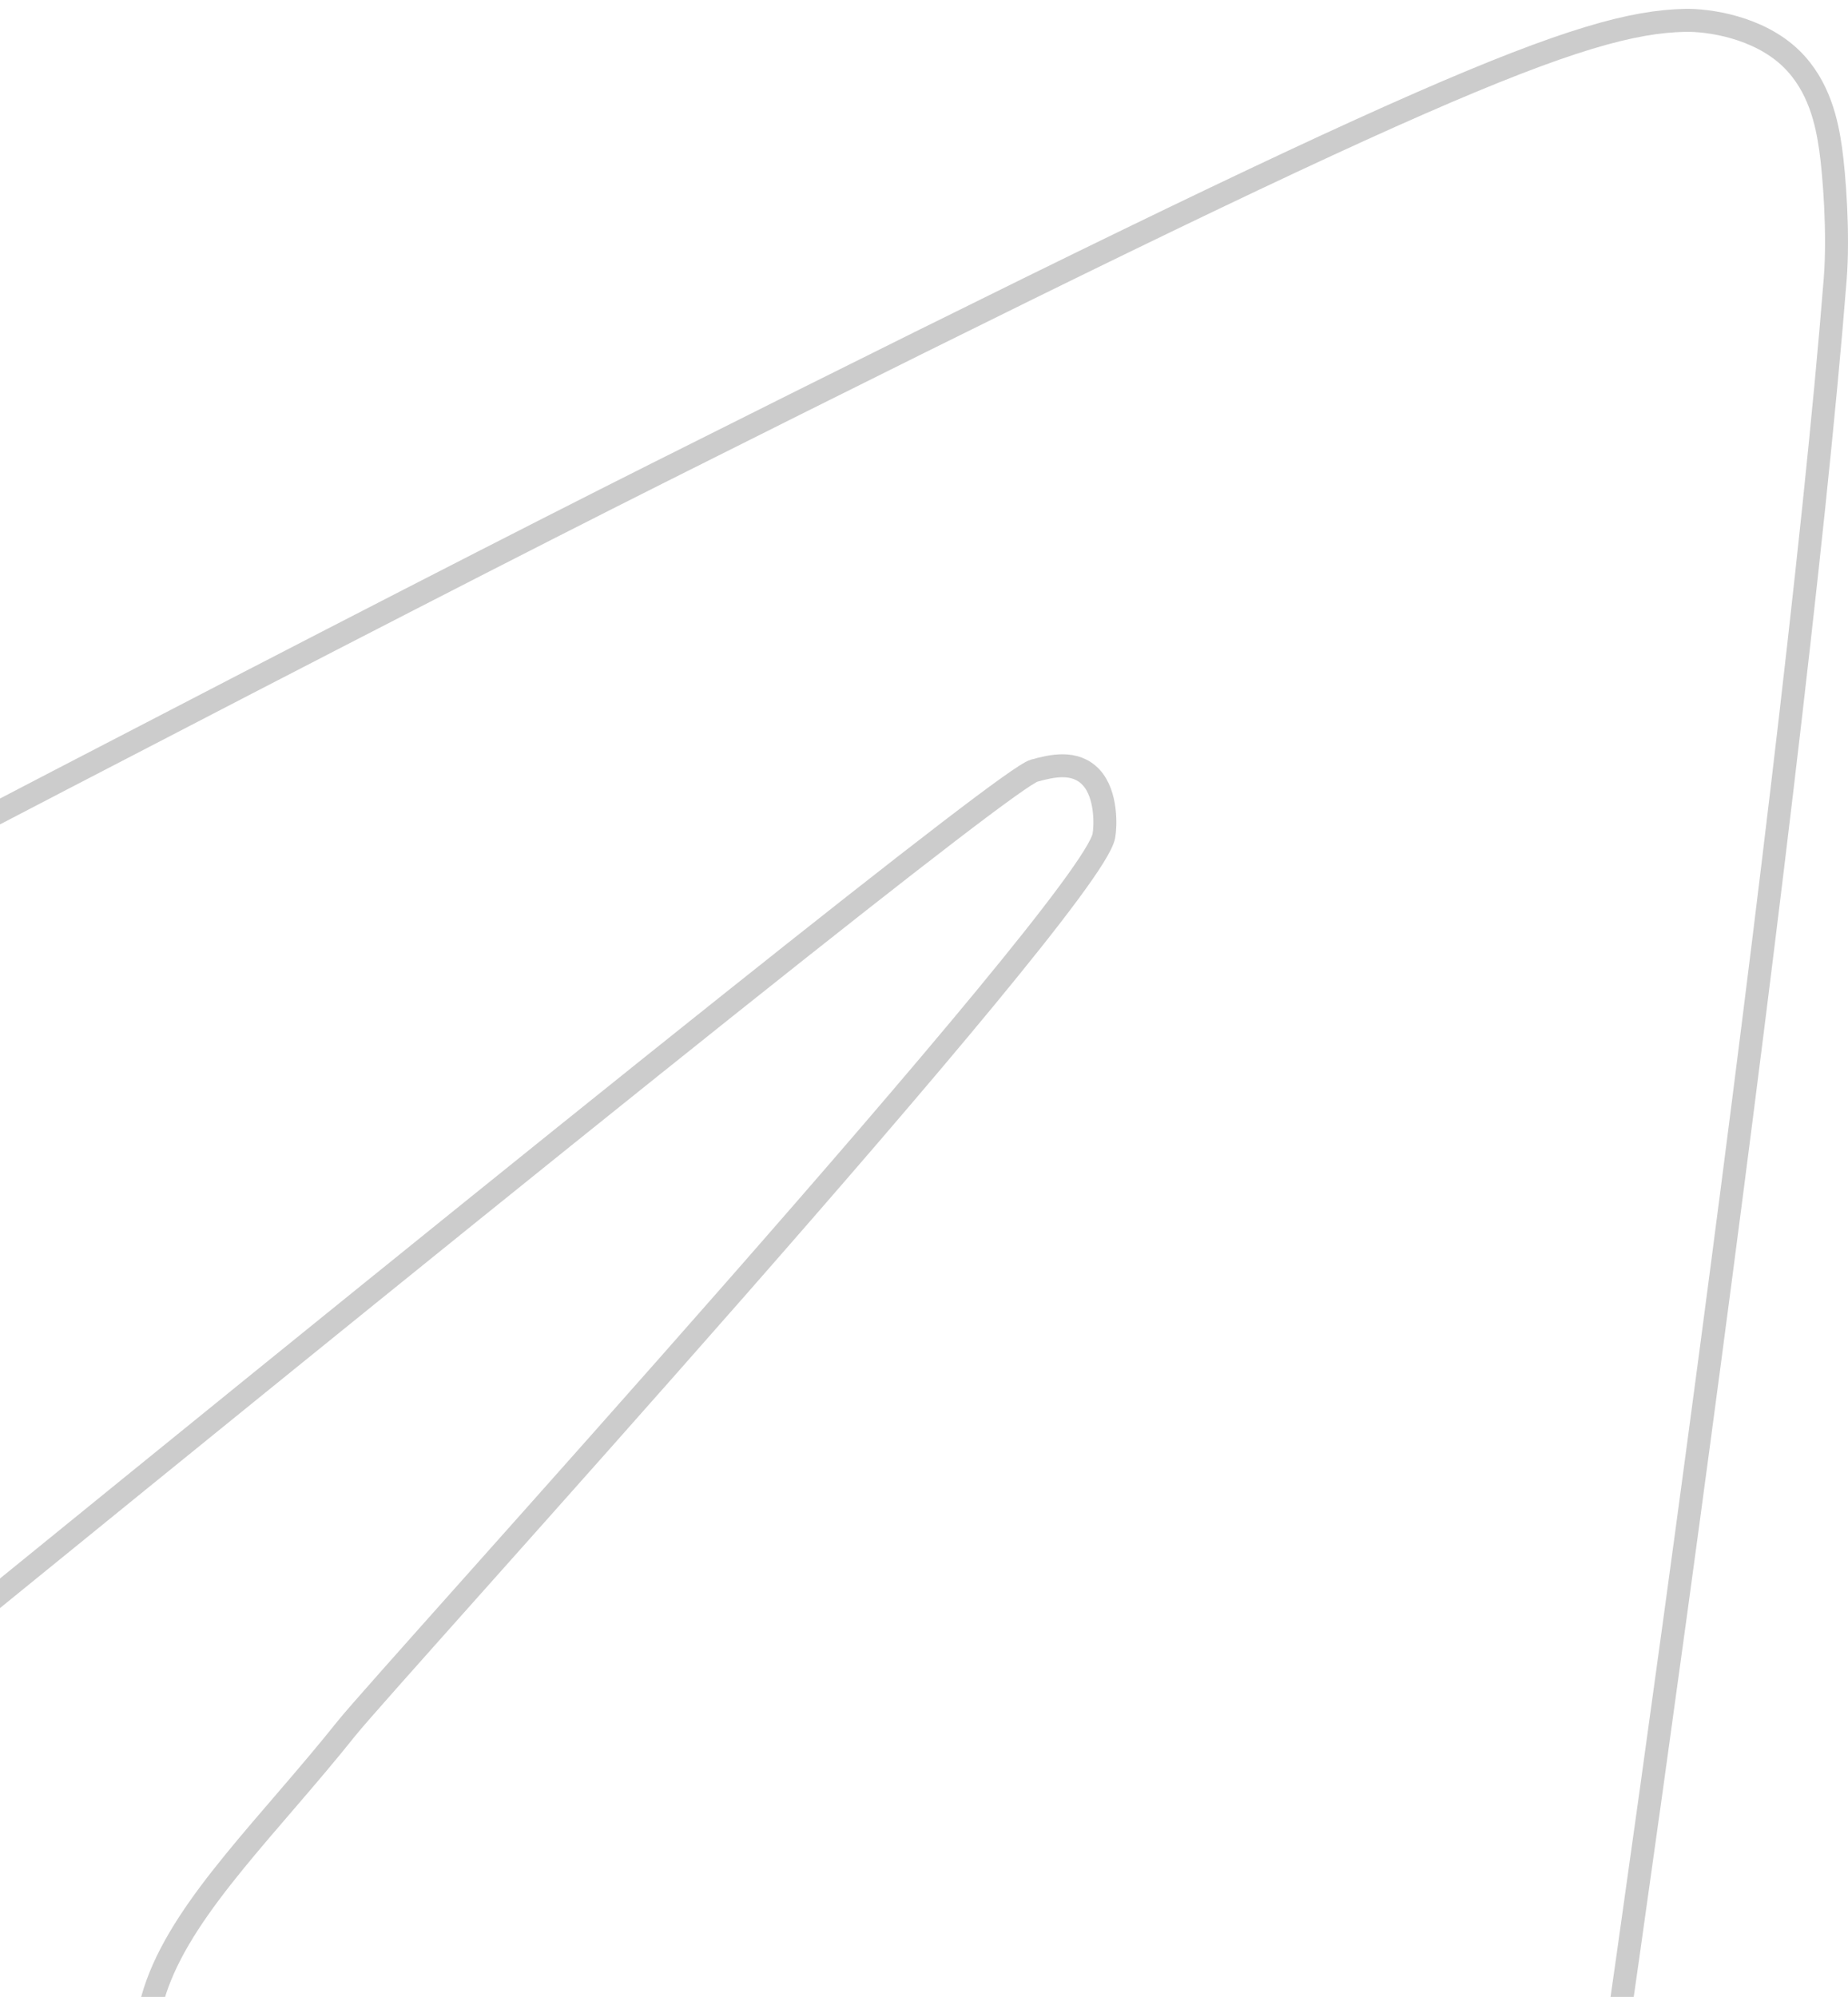 <?xml version="1.0" encoding="UTF-8"?> <svg xmlns="http://www.w3.org/2000/svg" width="161" height="174" viewBox="0 0 161 174" fill="none"><path fill-rule="evenodd" clip-rule="evenodd" d="M-82.126 113.7C-12.333 77.008 34.206 52.818 57.493 41.131C123.979 7.762 137.795 1.965 146.8 1.774C148.78 1.731 153.208 2.324 156.077 5.132C158.499 7.504 159.165 10.707 159.484 12.956C159.803 15.204 160.2 20.326 159.884 24.328C156.281 70.008 140.692 180.862 132.76 232.025C129.404 253.674 122.796 260.932 116.399 261.643C102.496 263.186 91.939 250.556 78.473 239.904C57.401 223.237 45.498 212.862 25.044 196.598C1.407 177.802 16.73 167.472 30.201 150.589C33.726 146.171 94.983 78.938 96.169 72.838C96.317 72.076 96.455 69.232 95.055 67.731C93.655 66.23 91.589 66.743 90.098 67.151C87.985 67.73 54.323 94.577 -10.887 147.693C-20.442 155.61 -29.096 159.467 -36.85 159.265C-45.398 159.042 -61.841 153.433 -74.065 148.638C-89.058 142.757 -100.975 139.648 -99.937 129.66C-99.397 124.458 -93.46 119.138 -82.126 113.7Z" stroke="black" stroke-opacity="0.2" stroke-width="2"></path></svg> 